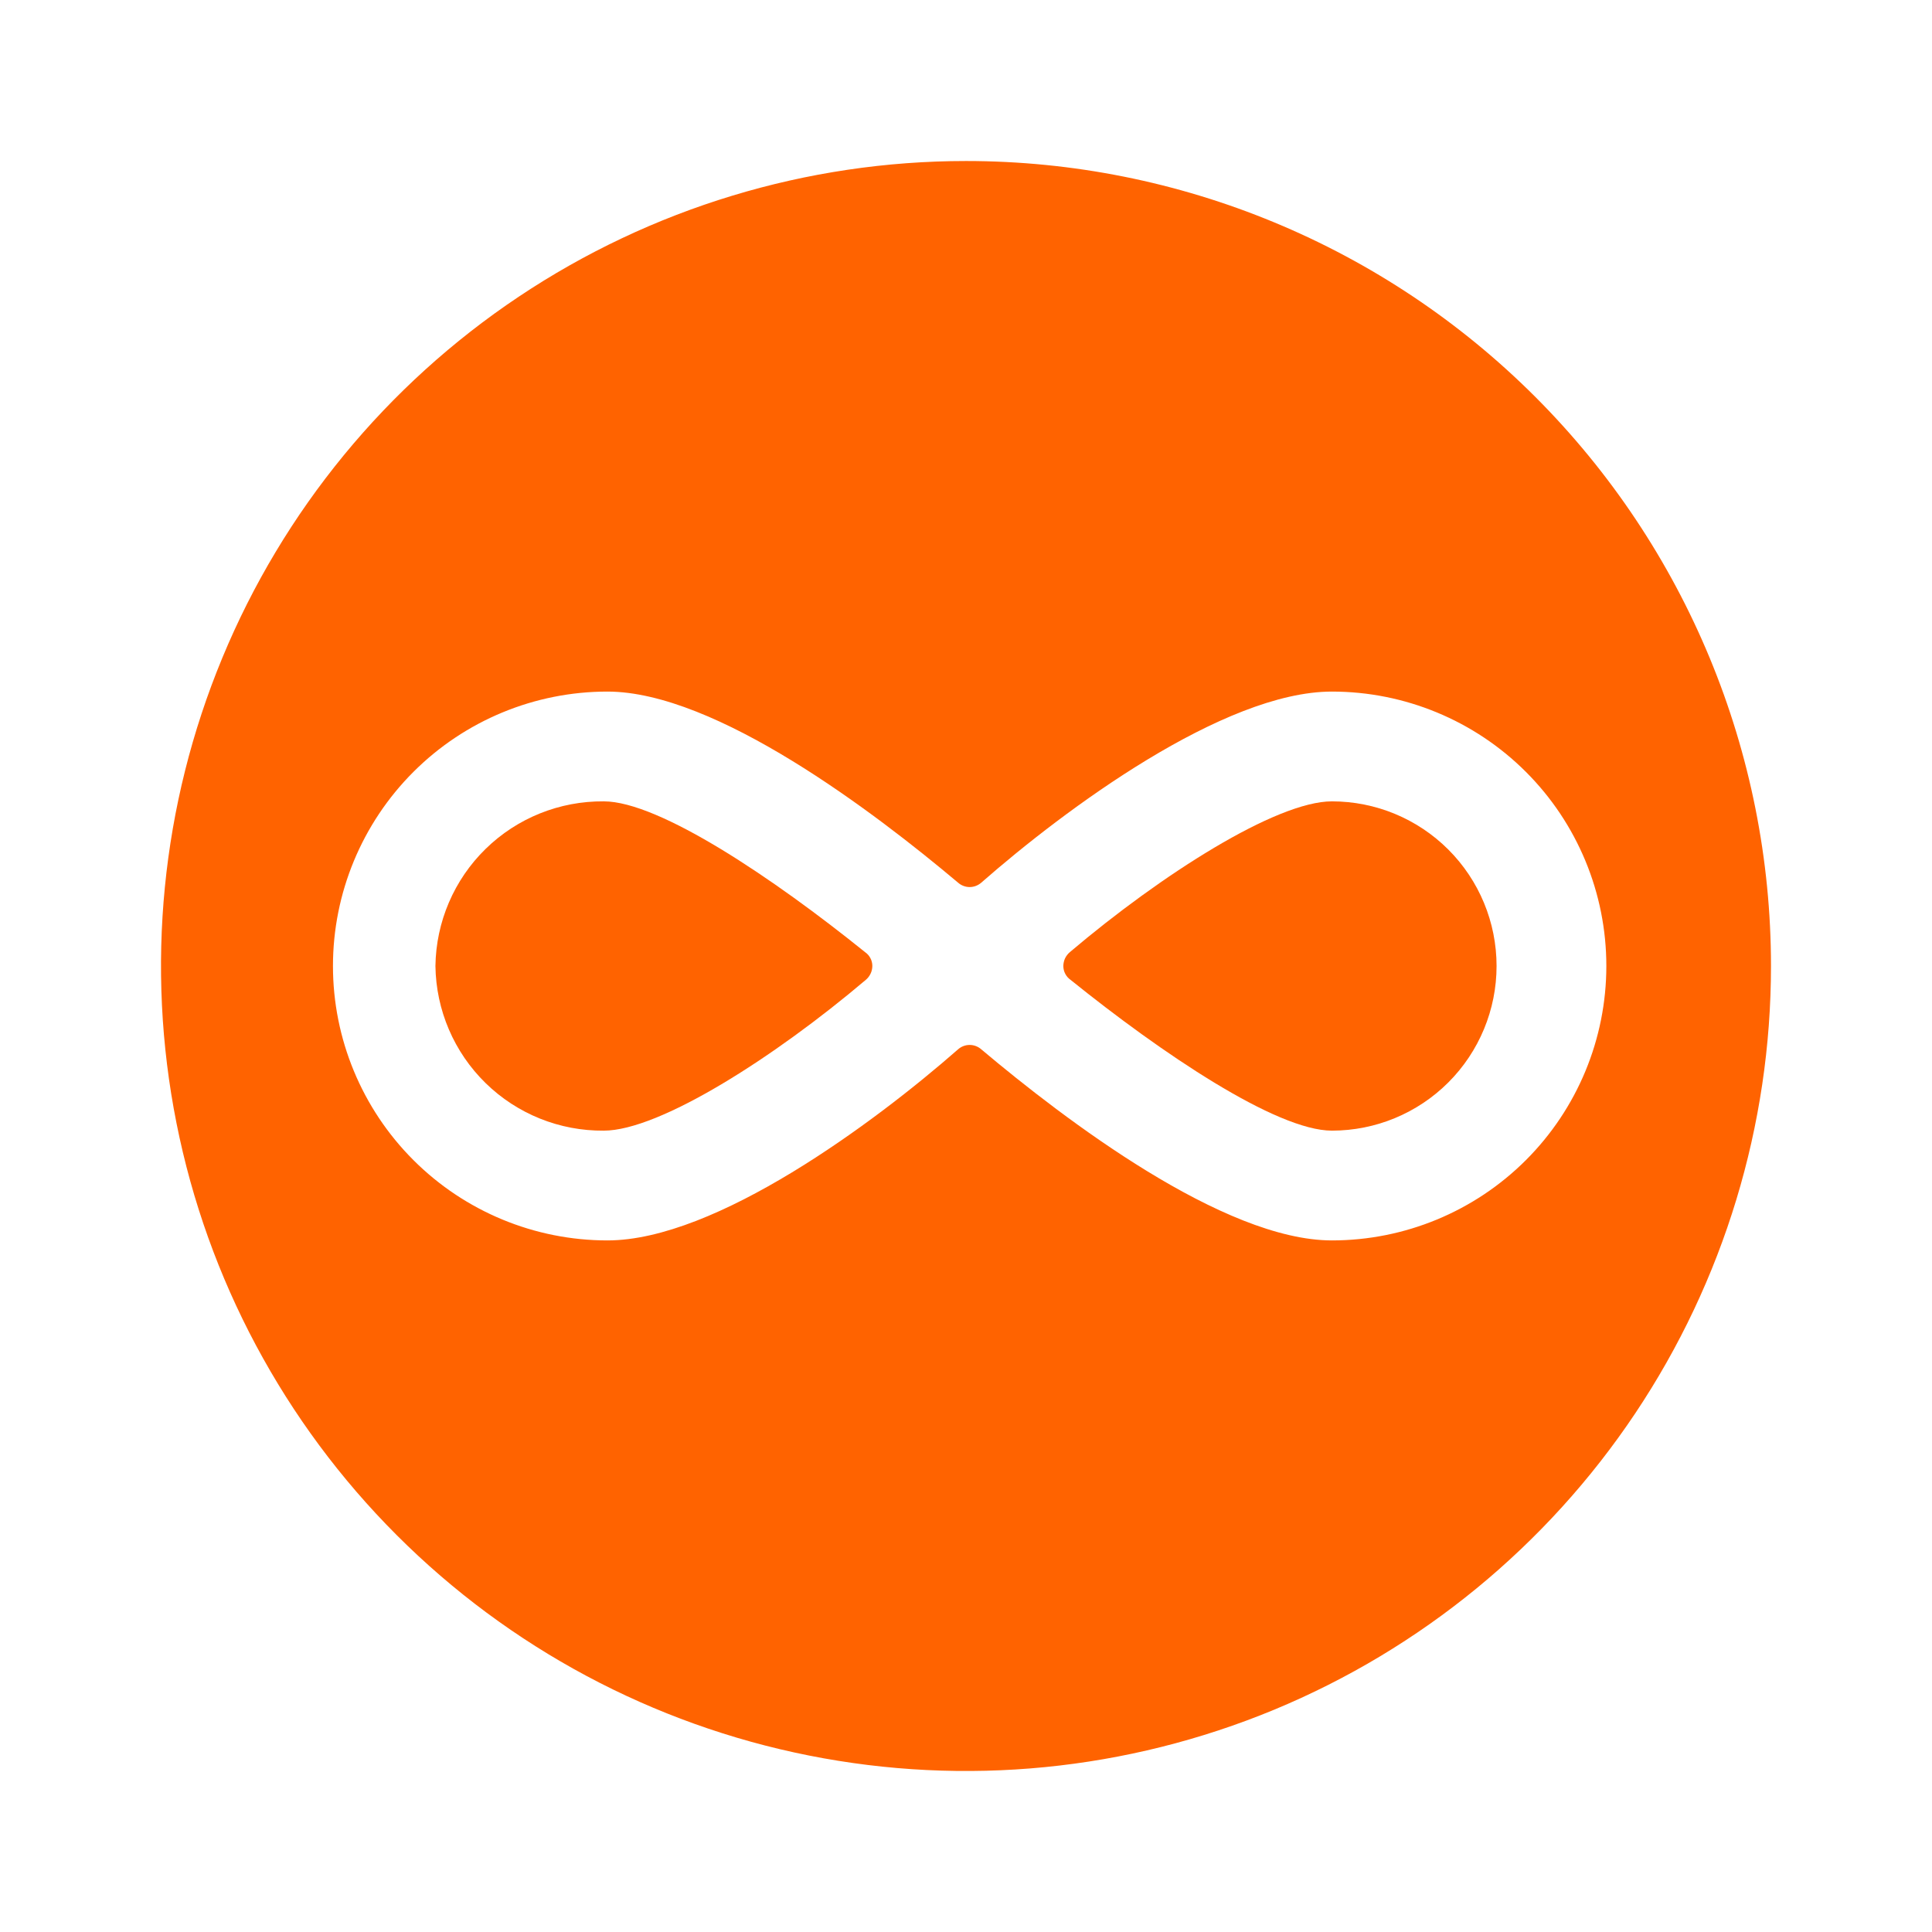 <svg width="50" height="50" viewBox="0 0 50 50" fill="none" xmlns="http://www.w3.org/2000/svg">
<path d="M11.269 25C11.284 26.142 11.751 27.232 12.567 28.03C13.383 28.829 14.483 29.271 15.625 29.261C17.064 29.261 20.038 27.367 22.405 25.36C22.458 25.316 22.501 25.261 22.53 25.199C22.56 25.137 22.575 25.069 22.576 25C22.576 24.929 22.559 24.859 22.526 24.797C22.493 24.734 22.445 24.68 22.386 24.64C20.038 22.746 17.064 20.739 15.625 20.739C14.483 20.729 13.383 21.171 12.567 21.97C11.751 22.768 11.284 23.858 11.269 25Z" fill="#FF6300"/>
<path d="M34.47 20.739C33.03 20.739 30.057 22.633 27.689 24.64C27.637 24.684 27.594 24.739 27.564 24.801C27.535 24.863 27.52 24.931 27.519 25C27.519 25.071 27.536 25.141 27.569 25.203C27.602 25.266 27.65 25.32 27.708 25.36C30.057 27.254 33.03 29.261 34.47 29.261C35.6 29.261 36.684 28.812 37.483 28.013C38.282 27.214 38.731 26.13 38.731 25C38.731 23.87 38.282 22.786 37.483 21.987C36.684 21.188 35.6 20.739 34.47 20.739Z" fill="#FF6300"/>
<path d="M25 4.167C20.88 4.167 16.852 5.389 13.426 7.678C10 9.967 7.329 13.221 5.753 17.027C4.176 20.834 3.763 25.023 4.567 29.064C5.371 33.106 7.355 36.818 10.269 39.731C13.182 42.645 16.894 44.629 20.936 45.433C24.977 46.237 29.166 45.824 32.973 44.248C36.779 42.671 40.033 40 42.322 36.574C44.611 33.148 45.833 29.12 45.833 25C45.833 19.475 43.638 14.176 39.731 10.269C35.824 6.362 30.525 4.167 25 4.167ZM34.47 32.102C31.667 32.102 27.557 28.977 25.398 27.159C25.314 27.084 25.206 27.043 25.095 27.043C24.983 27.043 24.875 27.084 24.792 27.159C22.633 29.053 18.523 32.102 15.72 32.102C13.836 32.102 12.03 31.354 10.698 30.022C9.366 28.69 8.617 26.884 8.617 25C8.617 23.116 9.366 21.31 10.698 19.978C12.03 18.646 13.836 17.898 15.72 17.898C18.523 17.898 22.633 21.023 24.792 22.841C24.875 22.915 24.983 22.957 25.095 22.957C25.206 22.957 25.314 22.915 25.398 22.841C27.557 20.947 31.667 17.898 34.47 17.898C36.353 17.898 38.16 18.646 39.492 19.978C40.824 21.31 41.572 23.116 41.572 25C41.572 26.884 40.824 28.69 39.492 30.022C38.16 31.354 36.353 32.102 34.47 32.102Z" fill="#FF6300"/>
</svg>
